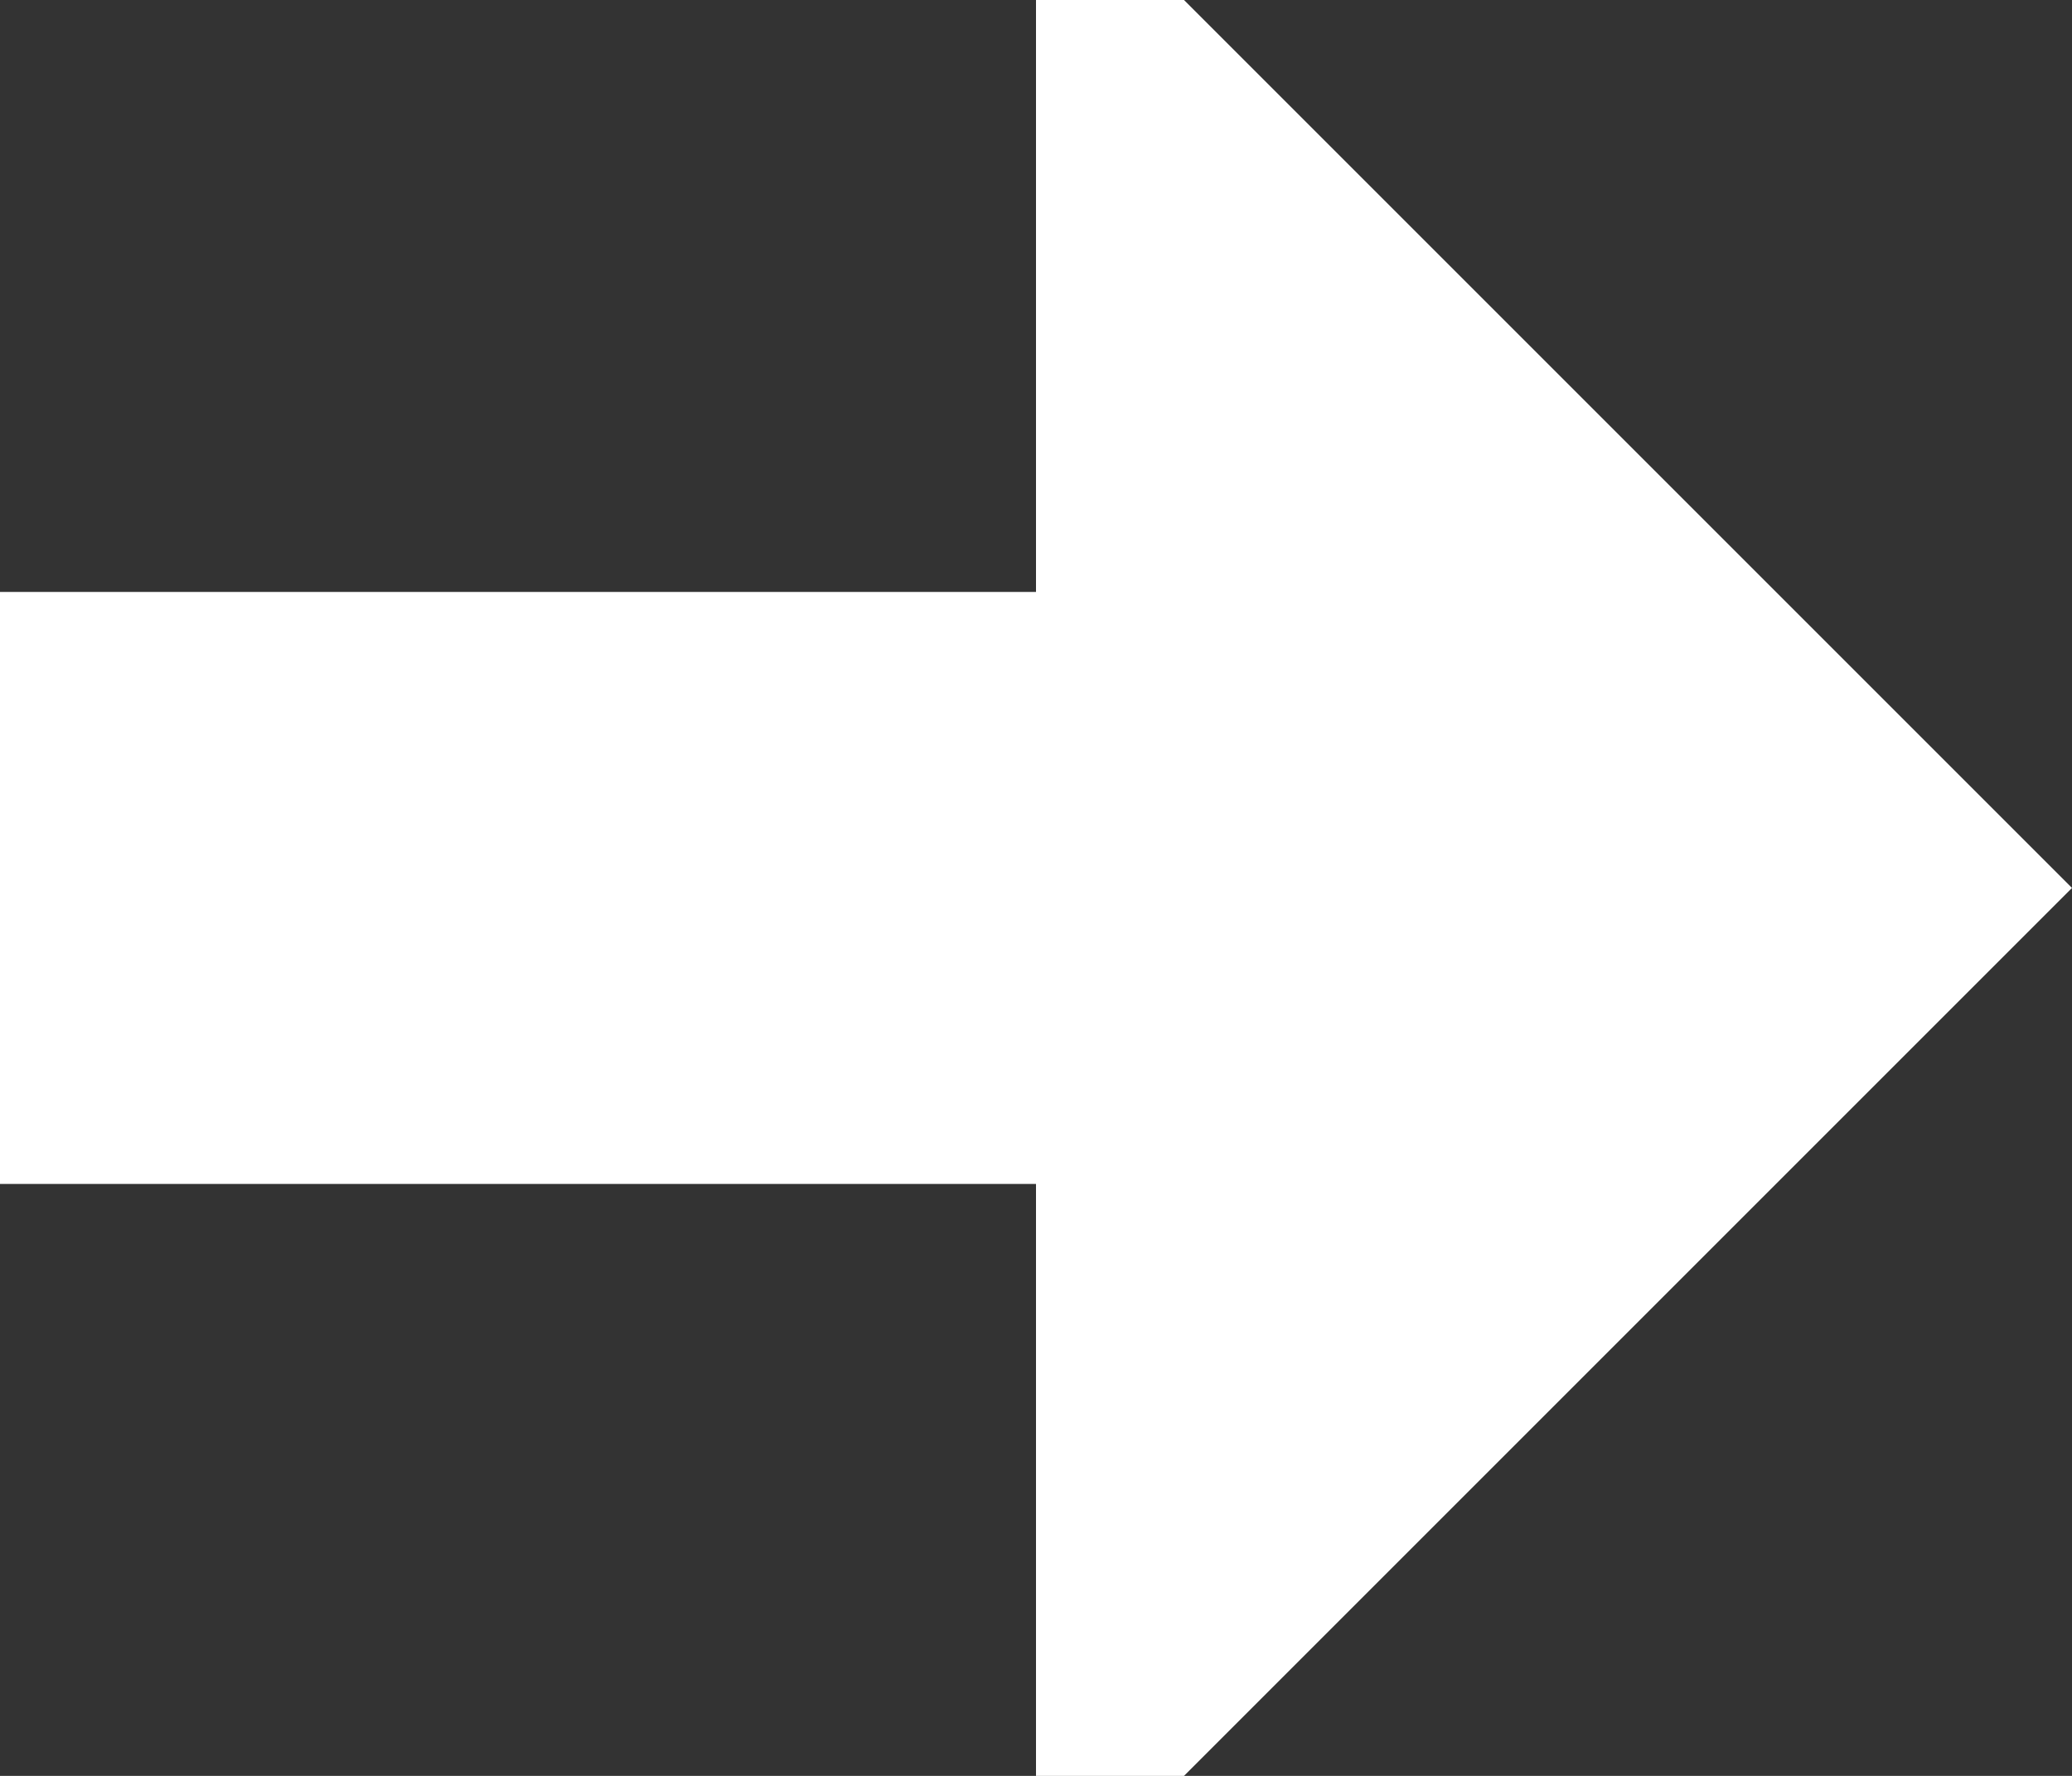 <?xml version="1.0" encoding="UTF-8"?><svg id="Ebene_2" xmlns="http://www.w3.org/2000/svg" viewBox="0 0 448 384"><rect x="0" y="0" width="448" height="384" fill="#333333" stroke="none"/><defs><style>.cls-1{fill:#fff;}</style></defs><g id="Ebene_1-2"><path class="cls-1" d="m448,192L256,0h-32v128H0v128h224v128h32l192-192Z"/></g></svg>